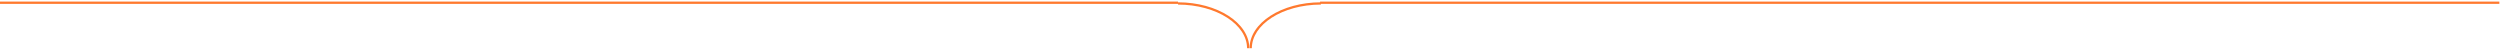 <svg width="1089" height="22" viewBox="0 0 1089 22" fill="none" xmlns="http://www.w3.org/2000/svg">
<path d="M575.027 1.19L1088.72 1.191" stroke="#FF792E"/>
<path d="M513.145 1.19L0 1.19" stroke="#FF792E"/>
<path fill-rule="evenodd" clip-rule="evenodd" d="M575.371 2C566.96 2.008 559.393 4.209 553.956 7.712C548.513 11.218 545.318 15.939 545.301 21.005H544.301C544.335 9.962 558.229 1.015 575.371 1V2Z" fill="#FF792E"/>
<path fill-rule="evenodd" clip-rule="evenodd" d="M513.144 2C521.555 2.008 529.123 4.209 534.56 7.712C540.002 11.218 543.198 15.939 543.215 21.005H544.215C544.18 9.962 530.287 1.015 513.144 1V2Z" fill="#FF792E"/>
</svg>
